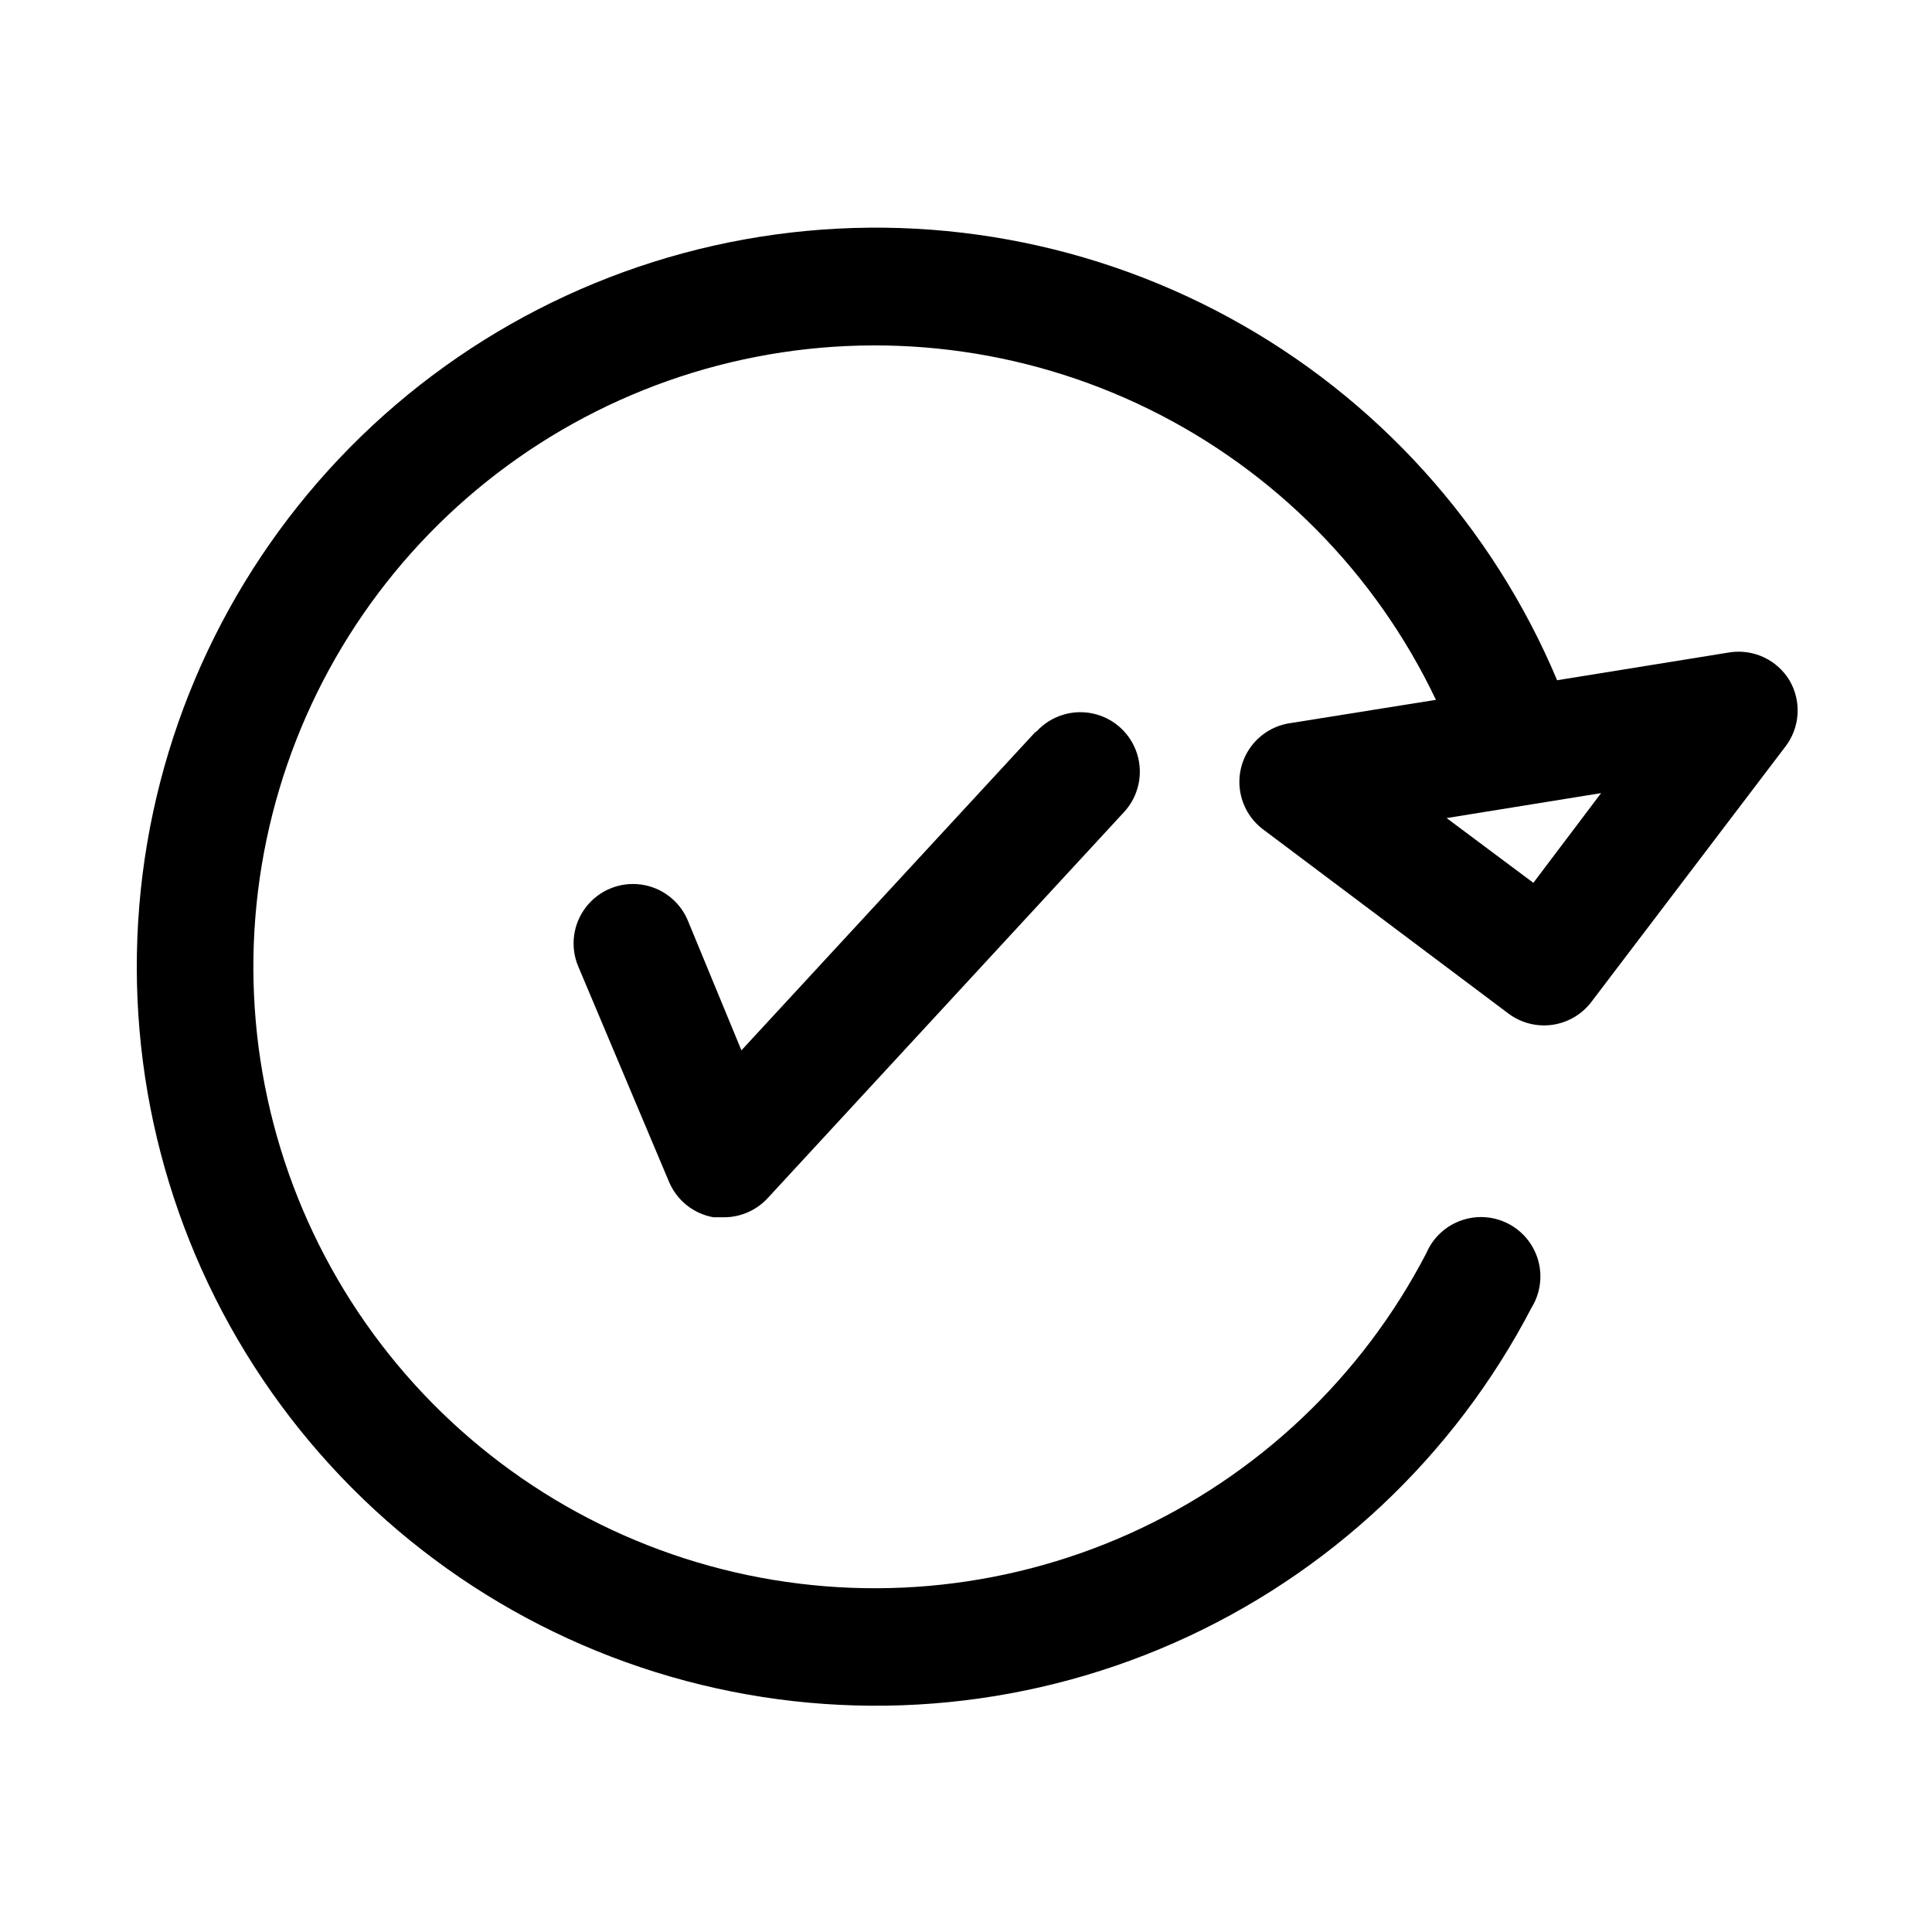 <?xml version="1.0" encoding="UTF-8"?>
<!-- Uploaded to: SVG Repo, www.svgrepo.com, Generator: SVG Repo Mixer Tools -->
<svg fill="#000000" width="800px" height="800px" version="1.1" viewBox="144 144 512 512" xmlns="http://www.w3.org/2000/svg">
 <g>
  <path d="m618.21 324.27c-1.605-2.644-3.957-4.754-6.758-6.07-2.801-1.316-5.926-1.777-8.984-1.328l-45.816 7.398c-17.266-41.059-48.004-75.004-87.156-96.242-39.148-21.238-84.367-28.496-128.2-20.582-43.832 7.918-83.652 30.535-112.9 64.125-29.246 33.59-46.172 76.145-47.984 120.64-1.812 44.504 11.598 88.293 38.016 124.15 26.422 35.859 64.273 61.637 107.32 73.09 43.039 11.453 88.699 7.894 129.45-10.09s74.145-49.32 94.691-88.836c2.289-3.727 2.93-8.234 1.762-12.449-1.168-4.211-4.031-7.75-7.914-9.77-3.879-2.016-8.422-2.328-12.539-0.859-4.121 1.465-7.445 4.578-9.176 8.594-17.098 32.961-44.832 59.18-78.699 74.395-33.871 15.219-71.891 18.543-107.89 9.434-35.996-9.109-67.859-30.113-90.418-59.609-22.555-29.492-34.484-65.746-33.844-102.87 0.637-37.125 13.805-72.949 37.359-101.65 23.559-28.703 56.125-48.602 92.41-56.469 36.289-7.863 74.172-3.234 107.5 13.137s60.145 43.523 76.098 77.055l-38.414 6.141h-0.004c-4.152 0.551-7.914 2.734-10.453 6.07-2.535 3.332-3.641 7.539-3.066 11.691 0.57 4.148 2.773 7.898 6.121 10.422l65.023 48.805c3.34 2.504 7.539 3.582 11.672 2.992 4.133-0.594 7.863-2.801 10.371-6.141l51.324-67.543c1.926-2.492 3.062-5.504 3.258-8.648 0.195-3.141-0.555-6.273-2.156-8.984zm-67.855 53.688-22.984-17.16 40.934-6.613z"/>
  <path d="m418.26 338.12-77.777 84.23-14.168-34.32v-0.004c-2.137-5.199-6.887-8.867-12.461-9.617-5.578-0.754-11.129 1.527-14.566 5.981s-4.238 10.402-2.098 15.605l24.086 57.148c2.066 4.957 6.519 8.52 11.809 9.449h2.836c4.363-0.016 8.523-1.84 11.492-5.039l94.465-102.34c3.824-4.137 5.152-9.996 3.484-15.375s-6.078-9.461-11.57-10.707c-5.496-1.246-11.234 0.535-15.059 4.668z"/>
 </g>
</svg>
